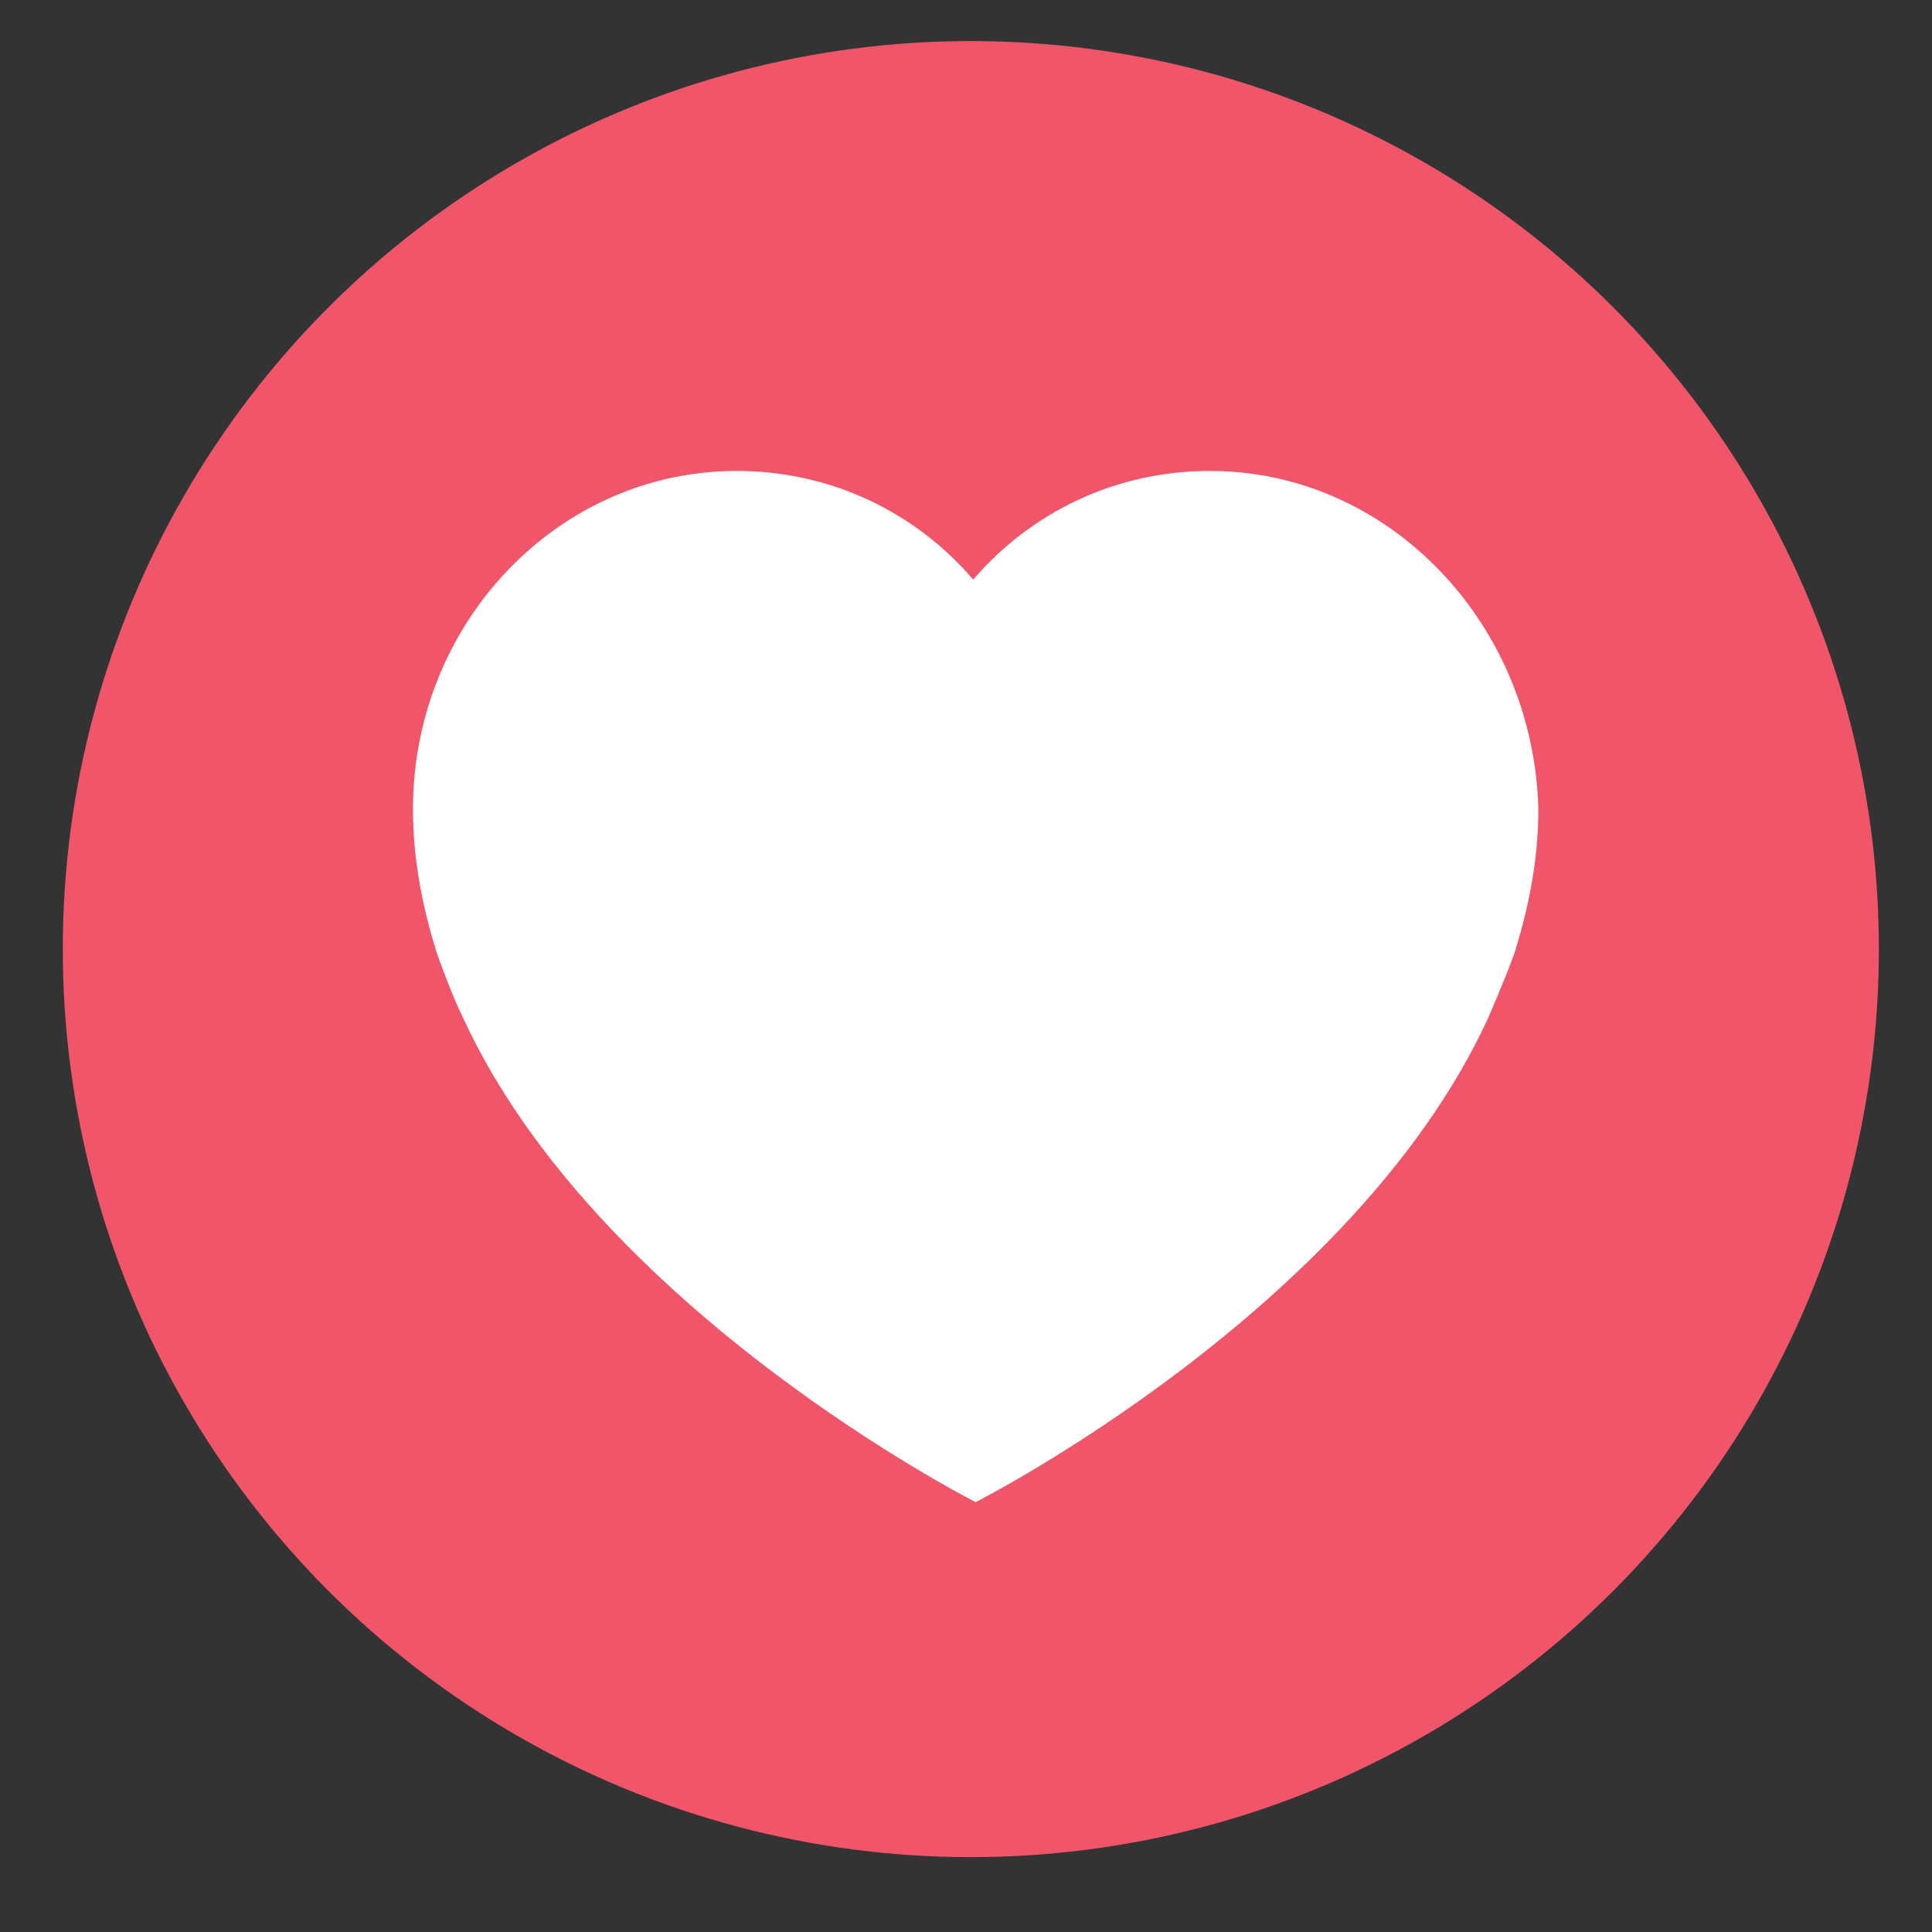 <?xml version="1.0" encoding="utf-8"?>
<!-- Generator: Adobe Illustrator 18.1.0, SVG Export Plug-In . SVG Version: 6.00 Build 0)  -->
<svg version="1.1" id="Layer_1" xmlns="http://www.w3.org/2000/svg" xmlns:xlink="http://www.w3.org/1999/xlink" x="0px" y="0px"
	 viewBox="0 0 80 80" enable-background="new 0 0 80 80" xml:space="preserve">
<rect x="0" y="0" width="80" height="80" fill="#333333" stroke="none"/>
<g id="XMLID_86_">
	<g id="XMLID_89_">
		<g>
			<circle id="XMLID_9_" fill-rule="evenodd" clip-rule="evenodd" fill="#F05569" cx="40.2" cy="39.3" r="37.6"/>
		</g>
	</g>
</g>
<g id="XMLID_12_">
	<path id="XMLID_25_" fill="#FFFFFF" d="M50.1,19.5c-3.9,0-7.4,1.7-9.8,4.5c-2.4-2.8-5.9-4.5-9.8-4.5c-7.4,0-13.4,6.3-13.4,14
		c0,2.1,0.4,4.1,1,6c0,0,0.6,1.7,1.1,2.7c5.6,12.1,21.2,20,21.2,20s15.6-7.9,21.2-20c0,0,0.7-1.6,1.1-2.7c0.6-1.9,1-3.9,1-6
		C63.5,25.8,57.5,19.5,50.1,19.5L50.1,19.5z M50.1,19.5"/>
</g>
<g>
</g>
<g>
</g>
<g>
</g>
<g>
</g>
<g>
</g>
<g>
</g>
</svg>
